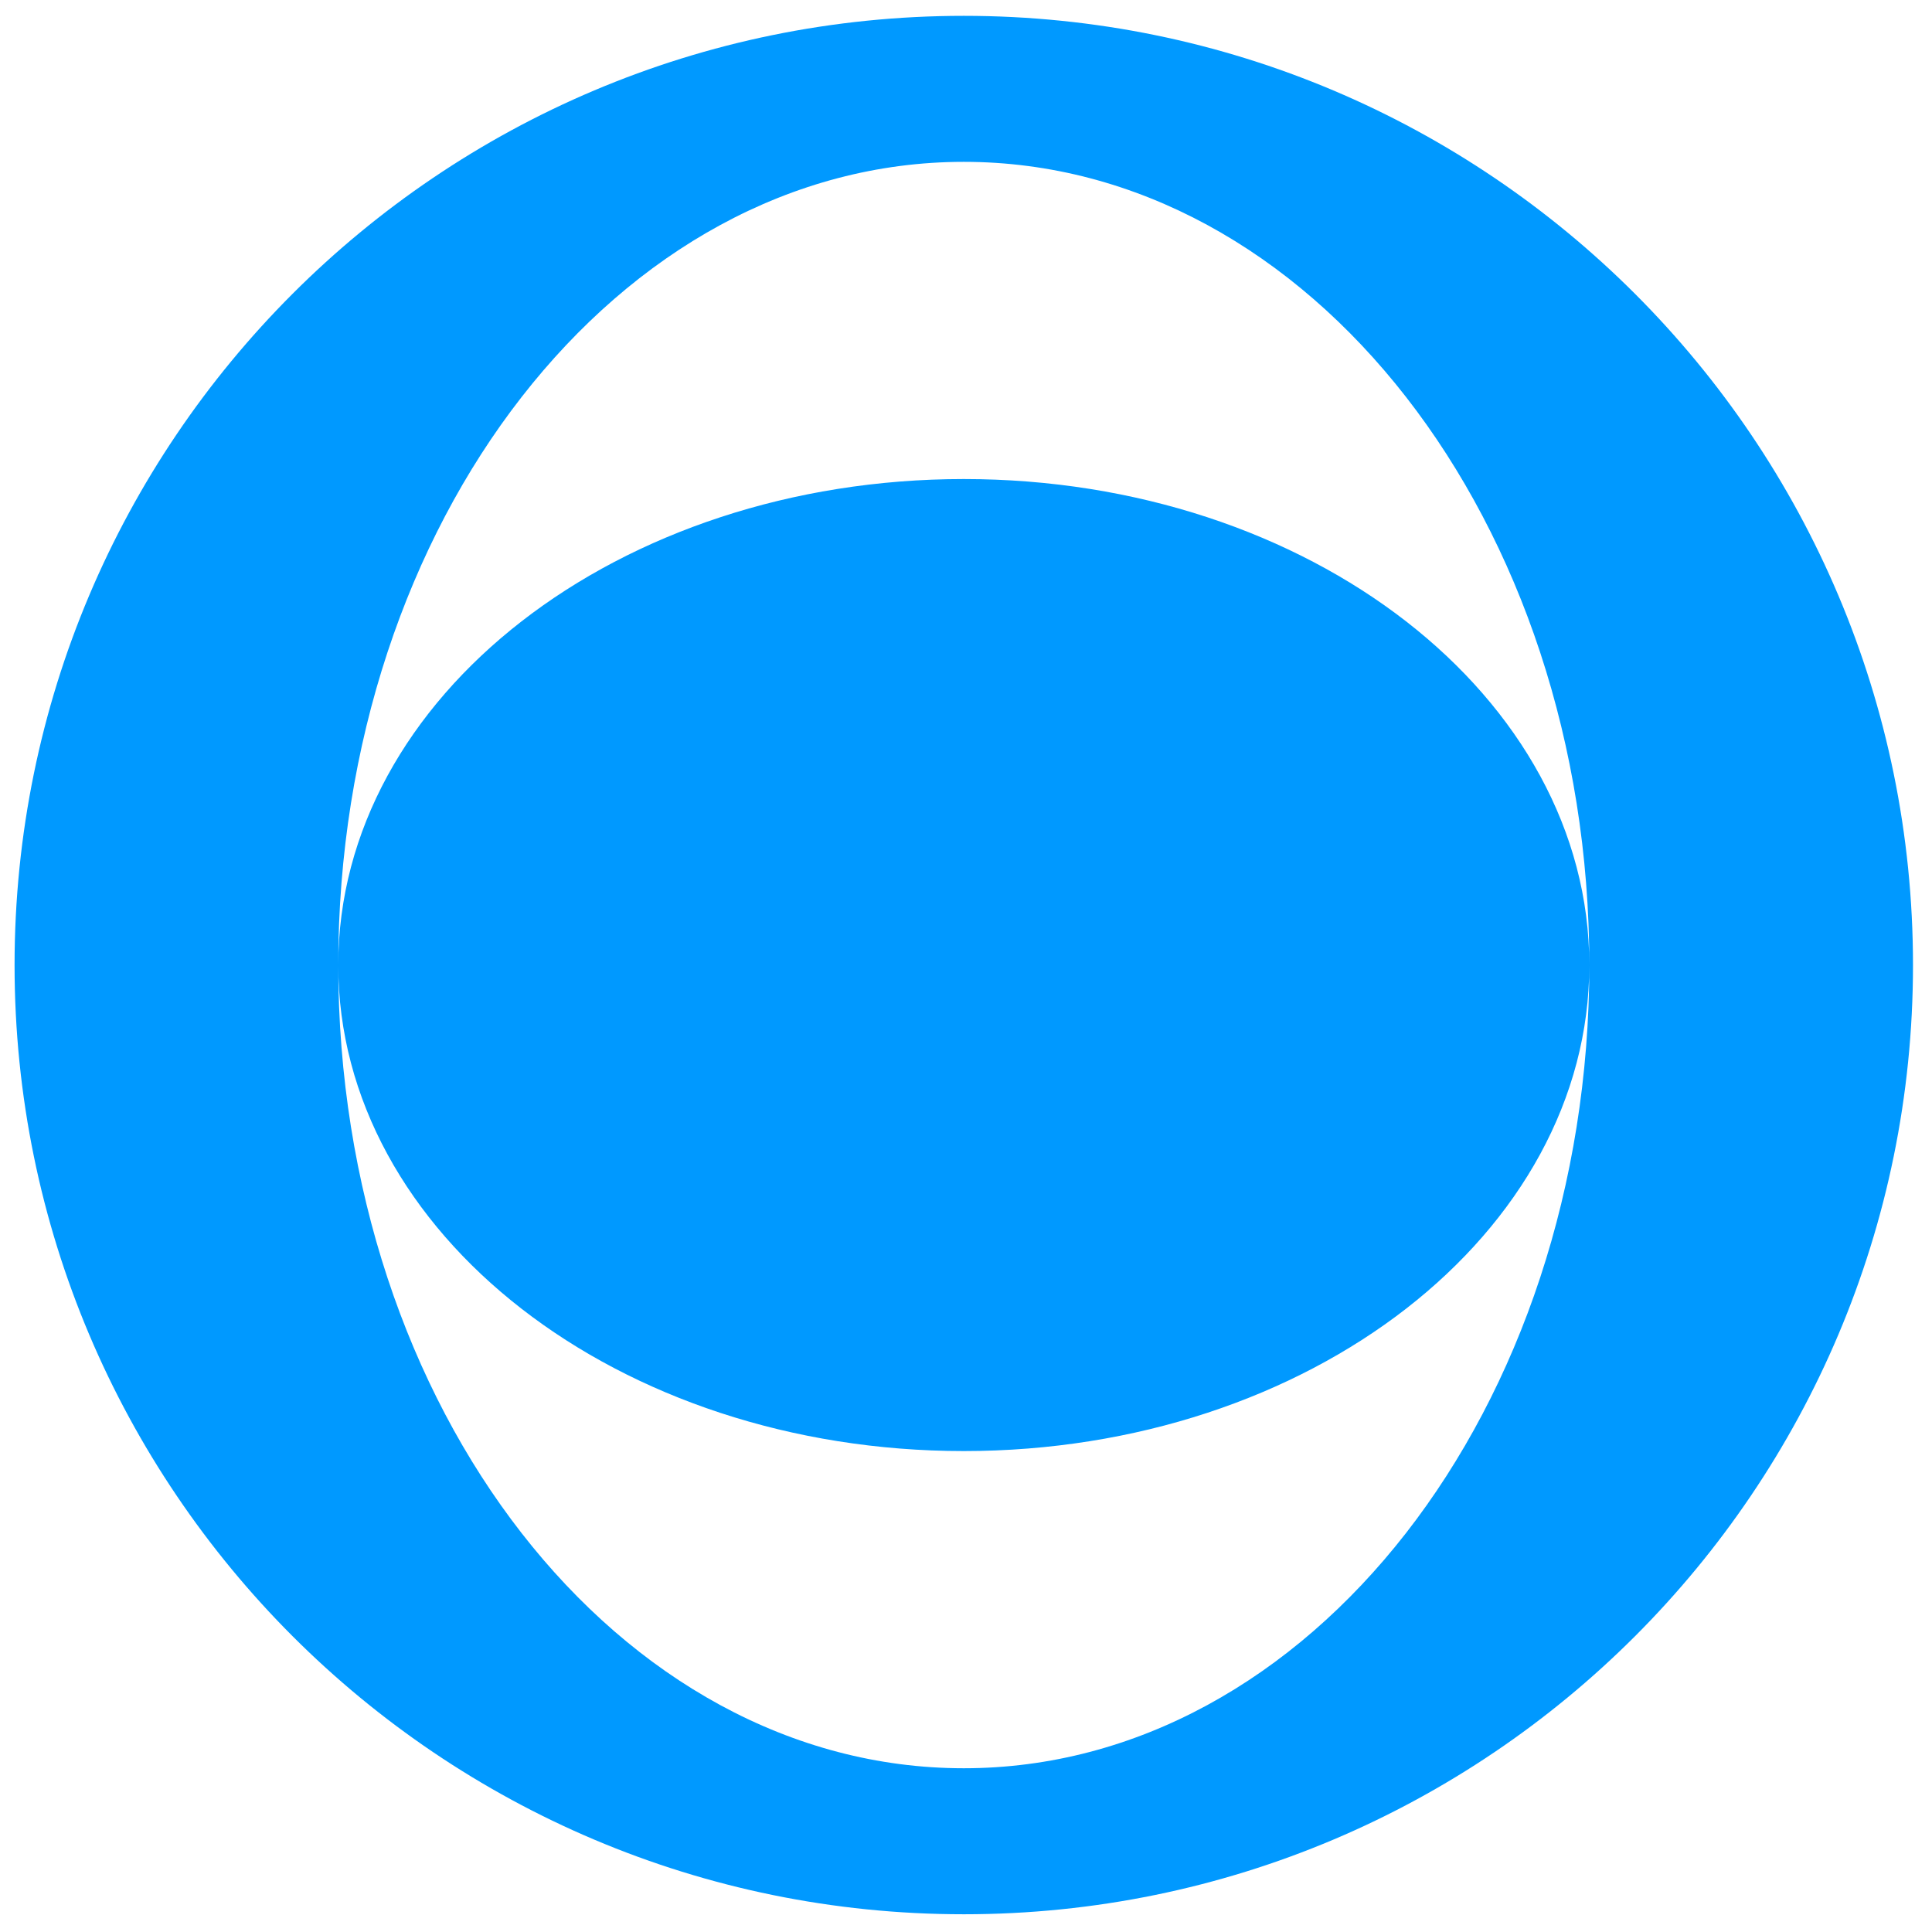 <?xml version="1.0" encoding="UTF-8"?><svg id="Calque_1" xmlns="http://www.w3.org/2000/svg" viewBox="0 0 122 122"><defs><style>.cls-1{fill:#09f;}</style></defs><g id="b"><g id="c"><path class="cls-1" d="M60.86,120.88c33.11,0,59.94-26.84,59.94-59.94S93.98,1,60.86,1,.92,27.84.92,60.94s26.84,59.94,59.94,59.94M60.86,10.22c21.82,0,39.5,22.71,39.5,50.72s-17.69,50.72-39.5,50.72-39.5-22.71-39.5-50.72S39.06,10.22,60.86,10.22M60.86,30.25c21.82,0,39.5,13.74,39.5,30.69s-17.69,30.69-39.5,30.69-39.5-13.74-39.5-30.69,17.69-30.69,39.5-30.69"/></g></g></svg>